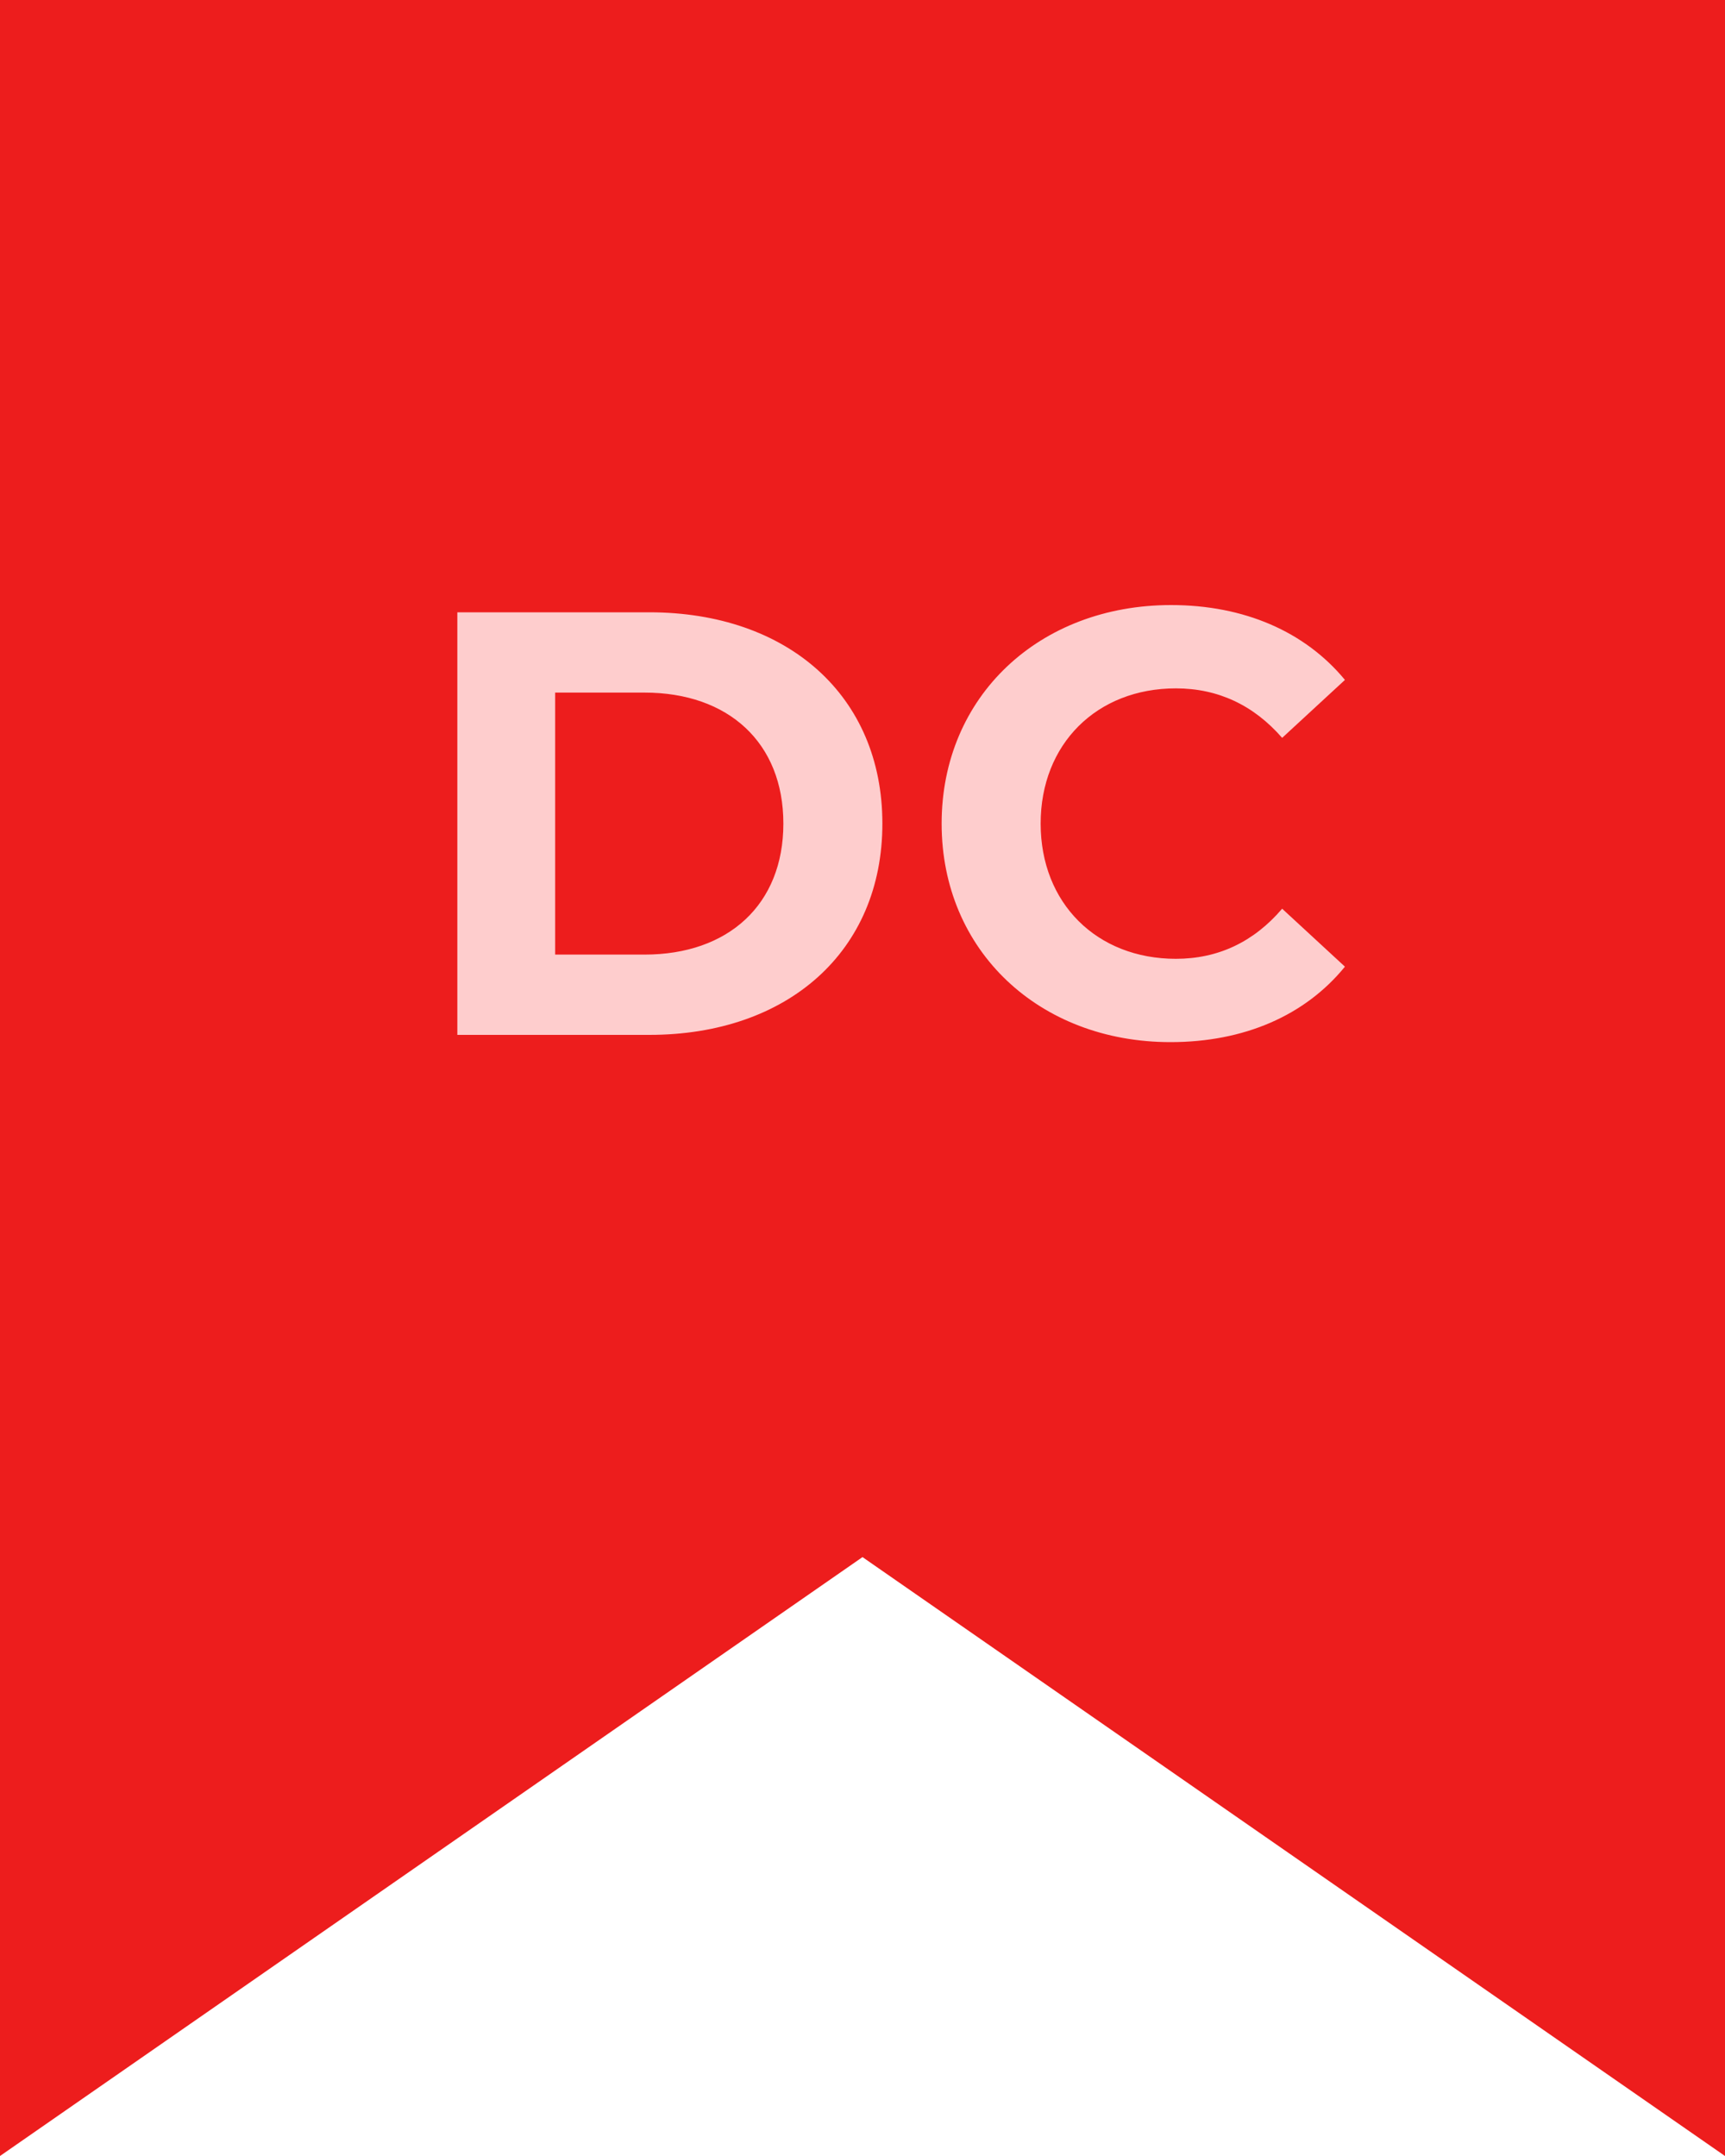 <svg width="40" height="50" viewBox="0 0 40 50" fill="none" xmlns="http://www.w3.org/2000/svg">
<path d="M40 50L20 36.111L0 50V0C13.333 1.19074e-06 26.667 6.37118e-07 40 9.53674e-07V50Z" fill="#ED1D1D"/>
<path d="M10.605 24H15.057C18.263 24 20.461 22.068 20.461 19.1C20.461 16.132 18.263 14.2 15.057 14.2H10.605V24ZM12.873 22.138V16.062H14.945C16.891 16.062 18.165 17.224 18.165 19.1C18.165 20.976 16.891 22.138 14.945 22.138H12.873ZM27.141 24.168C28.849 24.168 30.263 23.552 31.187 22.418L29.731 21.074C29.073 21.844 28.247 22.236 27.267 22.236C25.433 22.236 24.131 20.948 24.131 19.1C24.131 17.252 25.433 15.964 27.267 15.964C28.247 15.964 29.073 16.356 29.731 17.112L31.187 15.768C30.263 14.648 28.849 14.032 27.155 14.032C24.103 14.032 21.835 16.146 21.835 19.1C21.835 22.054 24.103 24.168 27.141 24.168Z" fill="#FECDCD"/>
</svg>
